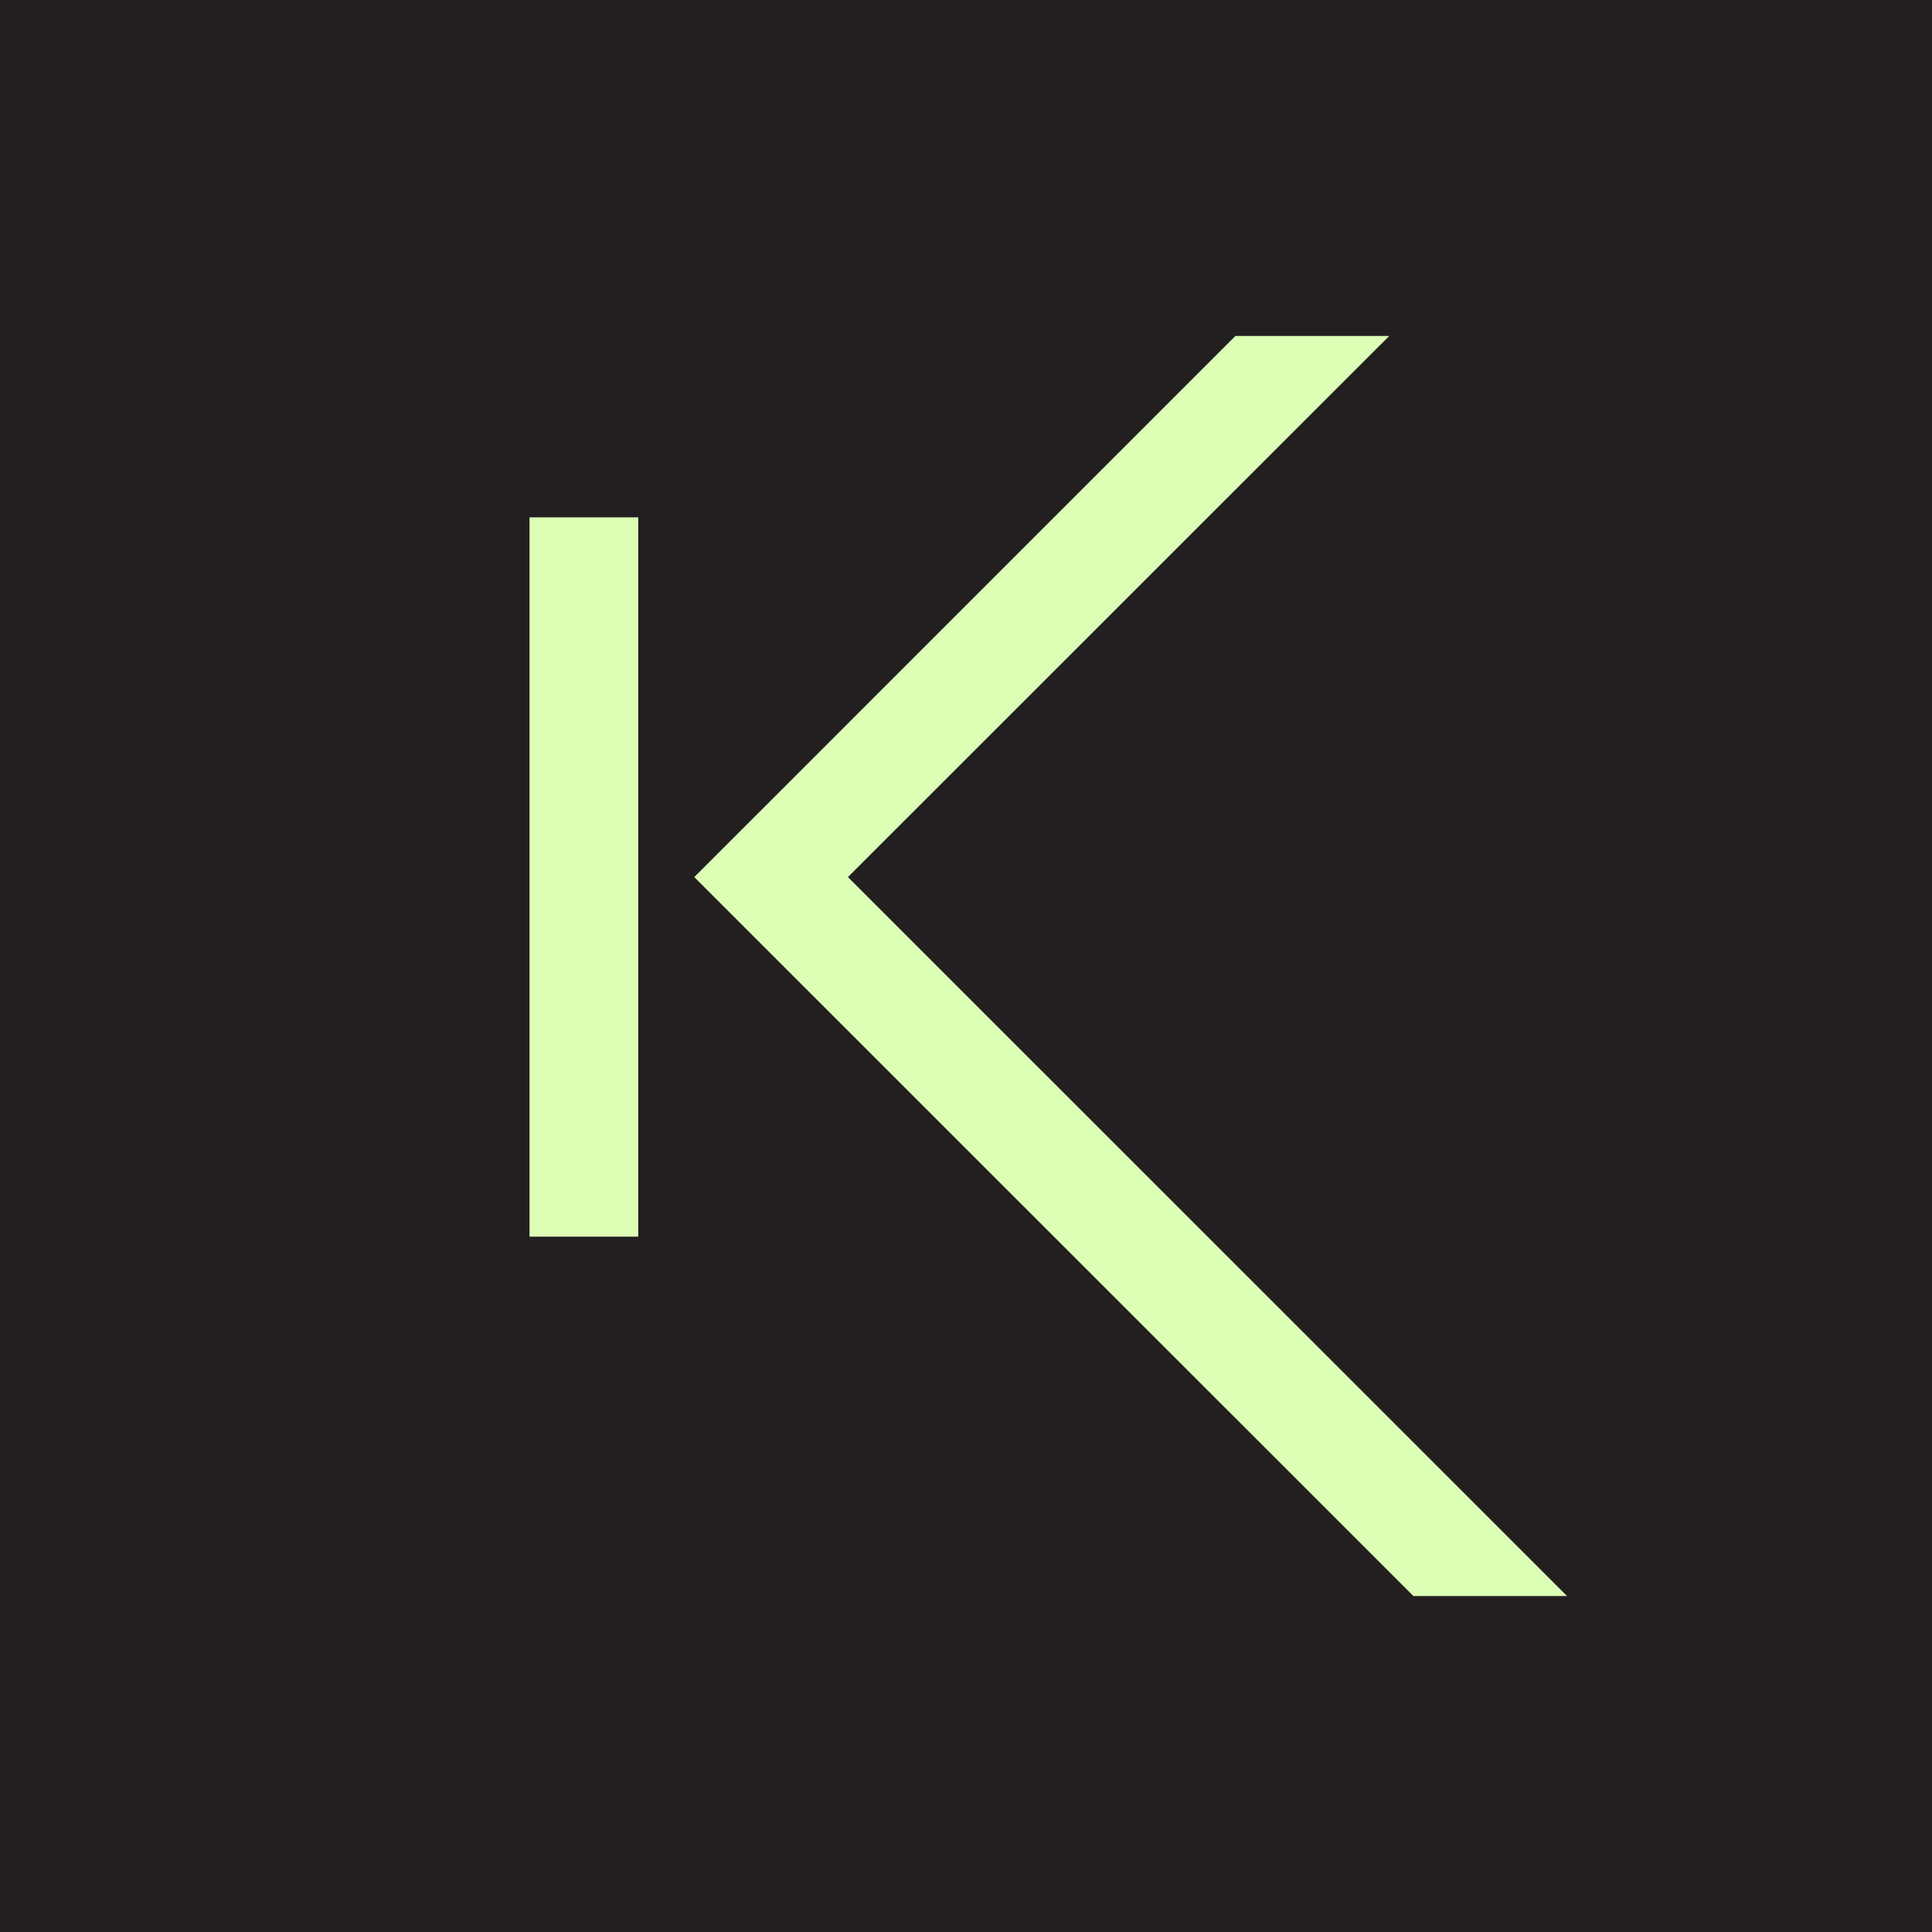 <?xml version="1.0" encoding="utf-8"?>
<!-- Generator: Adobe Illustrator 25.4.1, SVG Export Plug-In . SVG Version: 6.00 Build 0)  -->
<svg version="1.1" id="Layer_1" xmlns="http://www.w3.org/2000/svg" xmlns:xlink="http://www.w3.org/1999/xlink" x="0px" y="0px"
	 viewBox="0 0 1080 1080" style="enable-background:new 0 0 1080 1080;" xml:space="preserve">
<style type="text/css">
	.st0{fill:#231F20;}
	.st1{fill:#DCFFB5;}
</style>
<rect class="st0" width="1080" height="1080"/>
<g>
	<rect x="296" y="289.2" class="st1" width="60.8" height="402.1"/>
	<polygon class="st1" points="776.6,187.8 690.6,187.8 431.1,447.3 431.1,447.3 388.1,490.3 790.1,892.2 876,892.2 474,490.3 	"/>
</g>
</svg>
